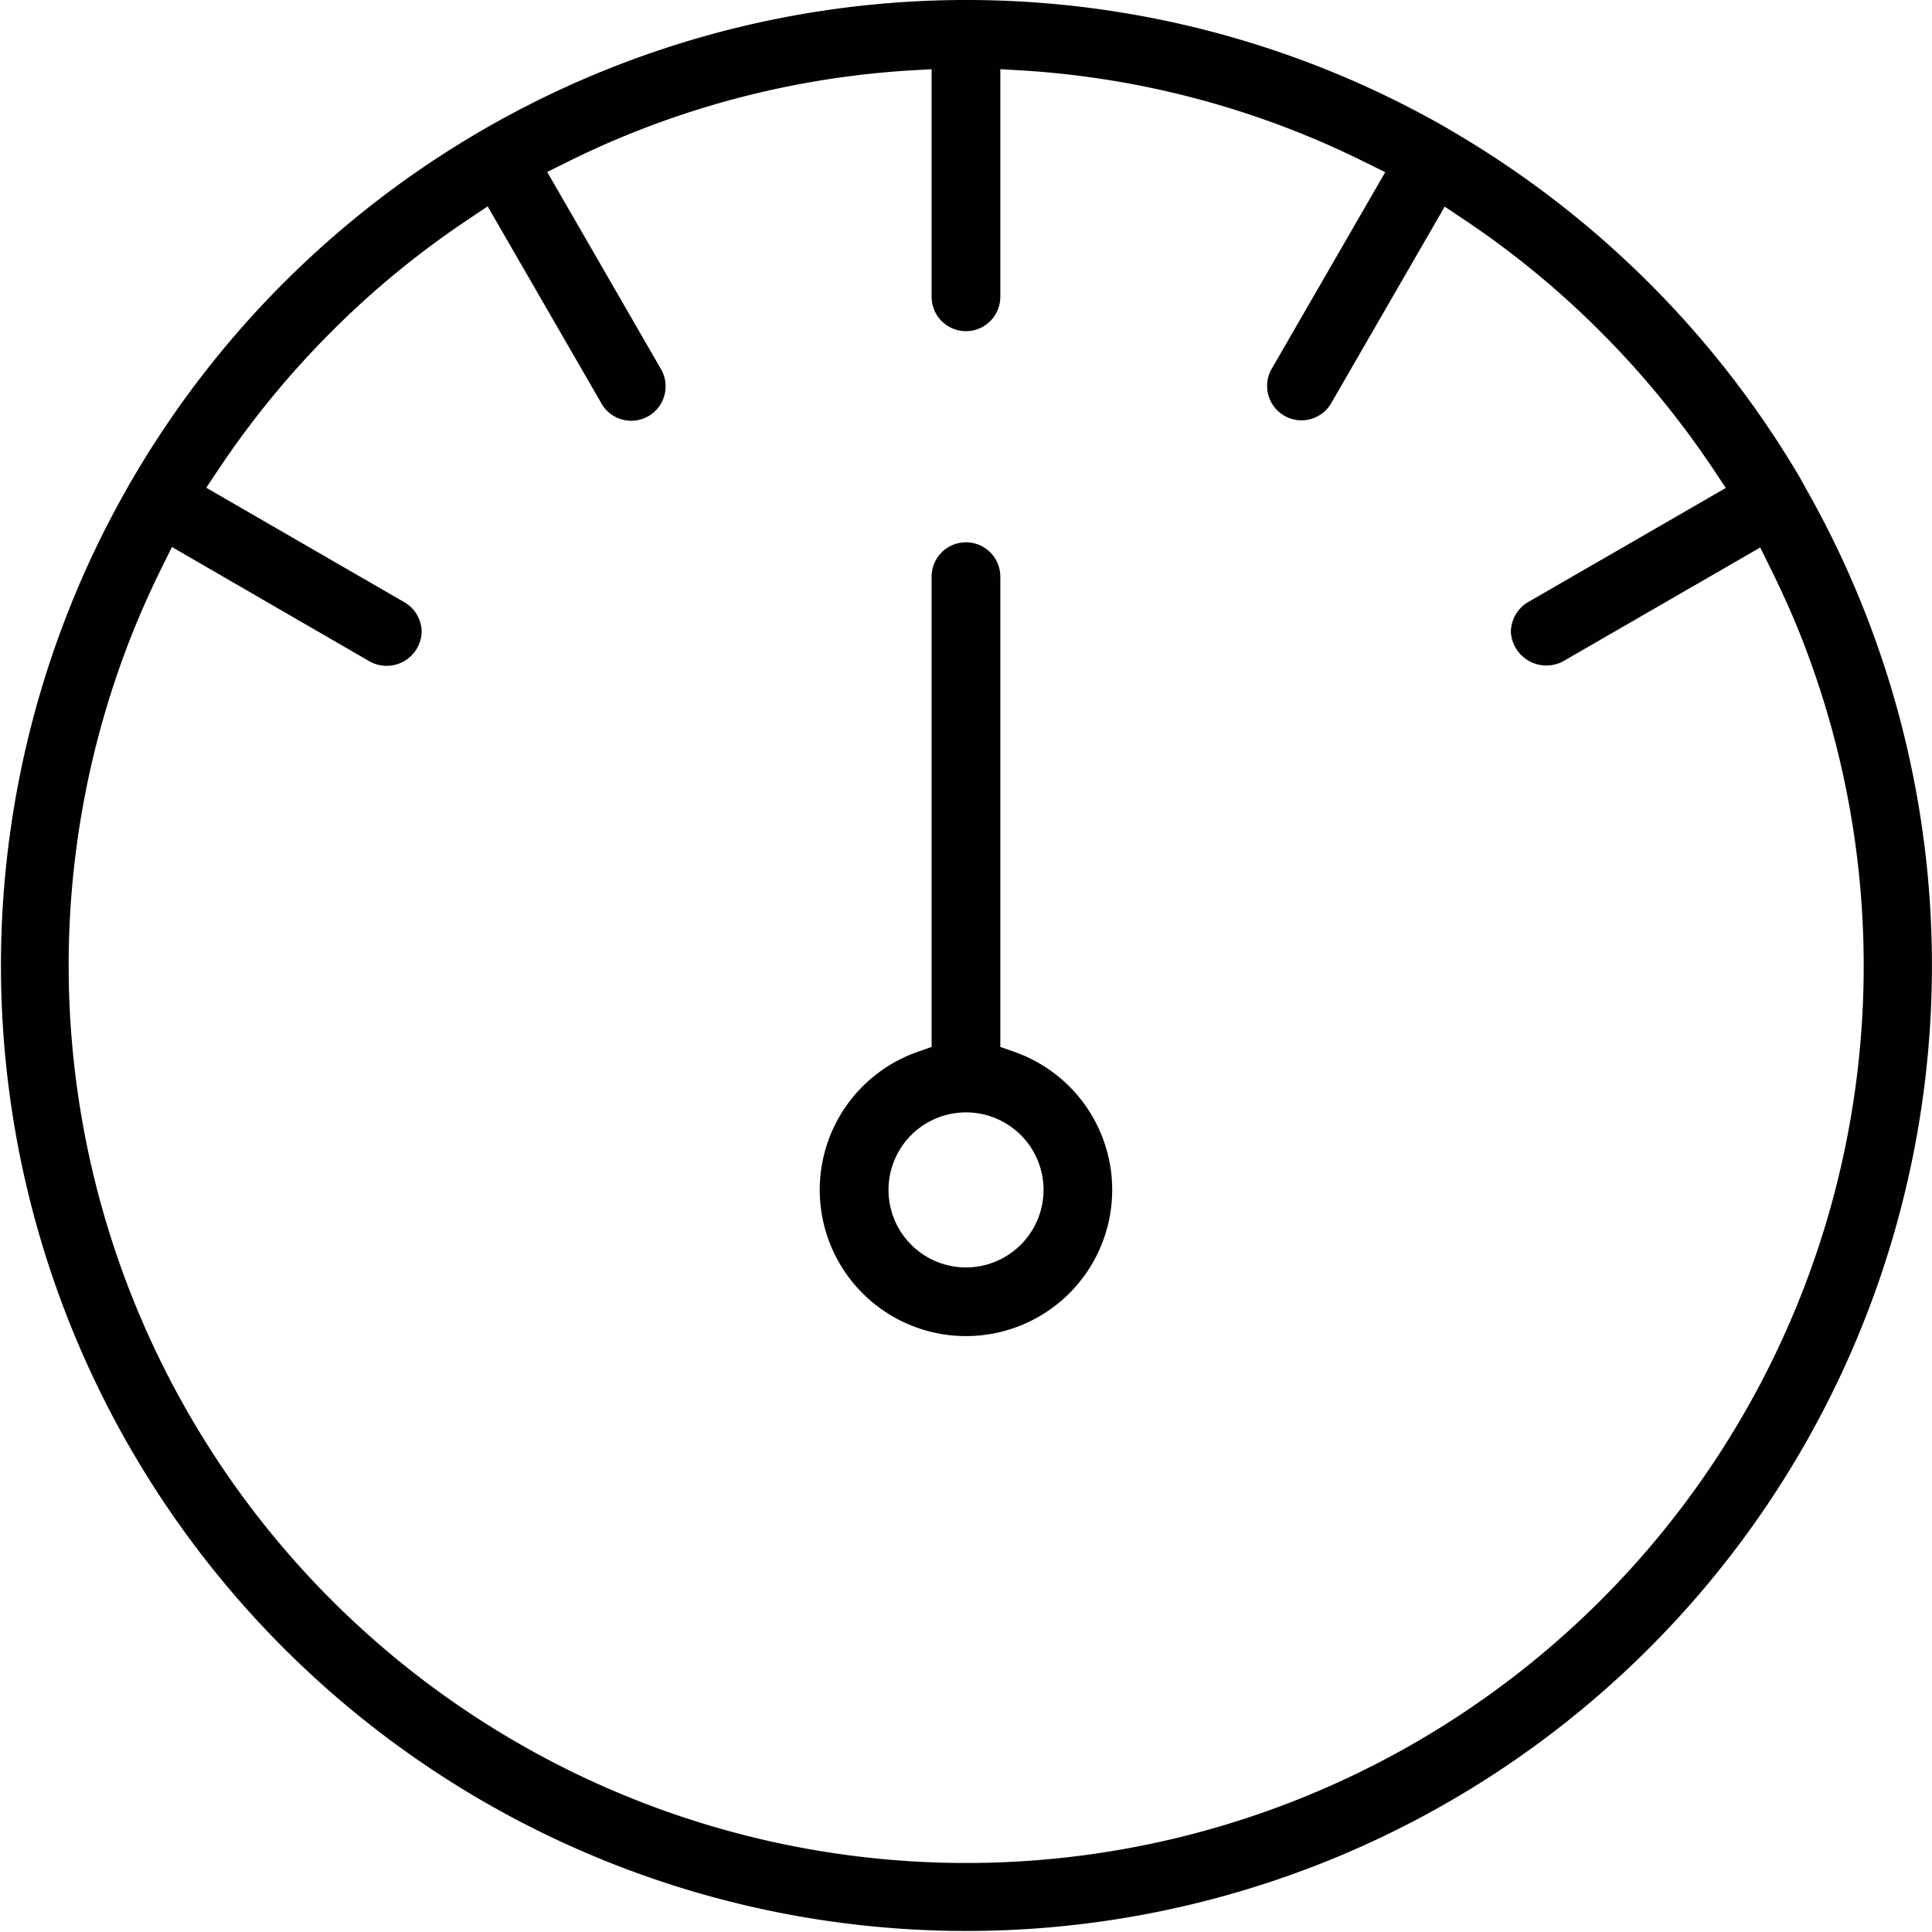<svg id="Capa_1" data-name="Capa 1" xmlns="http://www.w3.org/2000/svg" viewBox="0 0 31.999 32"><defs><style>.cls-1{fill:#010101;}</style></defs><title>sm</title><g id="dashboard"><path class="cls-1" d="M24.963,3.119a15.991,15.991,0,1,0,5.95,5.975h0l-.1-.182A16.127,16.127,0,0,0,25.065,3.18m2.443,24.33a14.866,14.866,0,0,1-24.2-16.3c.116-.274.241-.543.372-.809l.169-.341L7.115,11.95a.58.58,0,0,0,.87-.483.572.572,0,0,0-.3-.5L4.417,9.078l.212-.317A14.972,14.972,0,0,1,6.492,6.492,14.75,14.75,0,0,1,8.761,4.631l.317-.213,1.873,3.244A.569.569,0,0,0,12.025,7.4a.561.561,0,0,0-.075-.284L10.064,3.848l.342-.169q.4-.2.809-.372a14.8,14.8,0,0,1,4.836-1.139l.38-.022v3.77a.569.569,0,0,0,1.138,0V2.146l.38.022a14.783,14.783,0,0,1,4.835,1.139c.277.117.549.243.818.376l.342.169L22.06,7.115a.569.569,0,1,0,.994.555l1.875-3.248.318.213a14.8,14.8,0,0,1,2.261,1.857,15,15,0,0,1,1.866,2.273l.211.317L26.332,10.96a.579.579,0,0,0-.307.507.589.589,0,0,0,.862.488l3.268-1.887.169.342c.131.266.255.533.37.8a14.849,14.849,0,0,1-3.186,16.3Z" transform="translate(-1.001 -1)"/><path class="cls-1" d="M17.808,18.424l-.239-.084V10.551a.569.569,0,0,0-1.138,0V18.34l-.239.084a2.422,2.422,0,1,0,1.616,0ZM17,21.992a1.284,1.284,0,1,1,1.285-1.284A1.286,1.286,0,0,1,17,21.992Z" transform="translate(-1.001 -1)"/></g></svg>